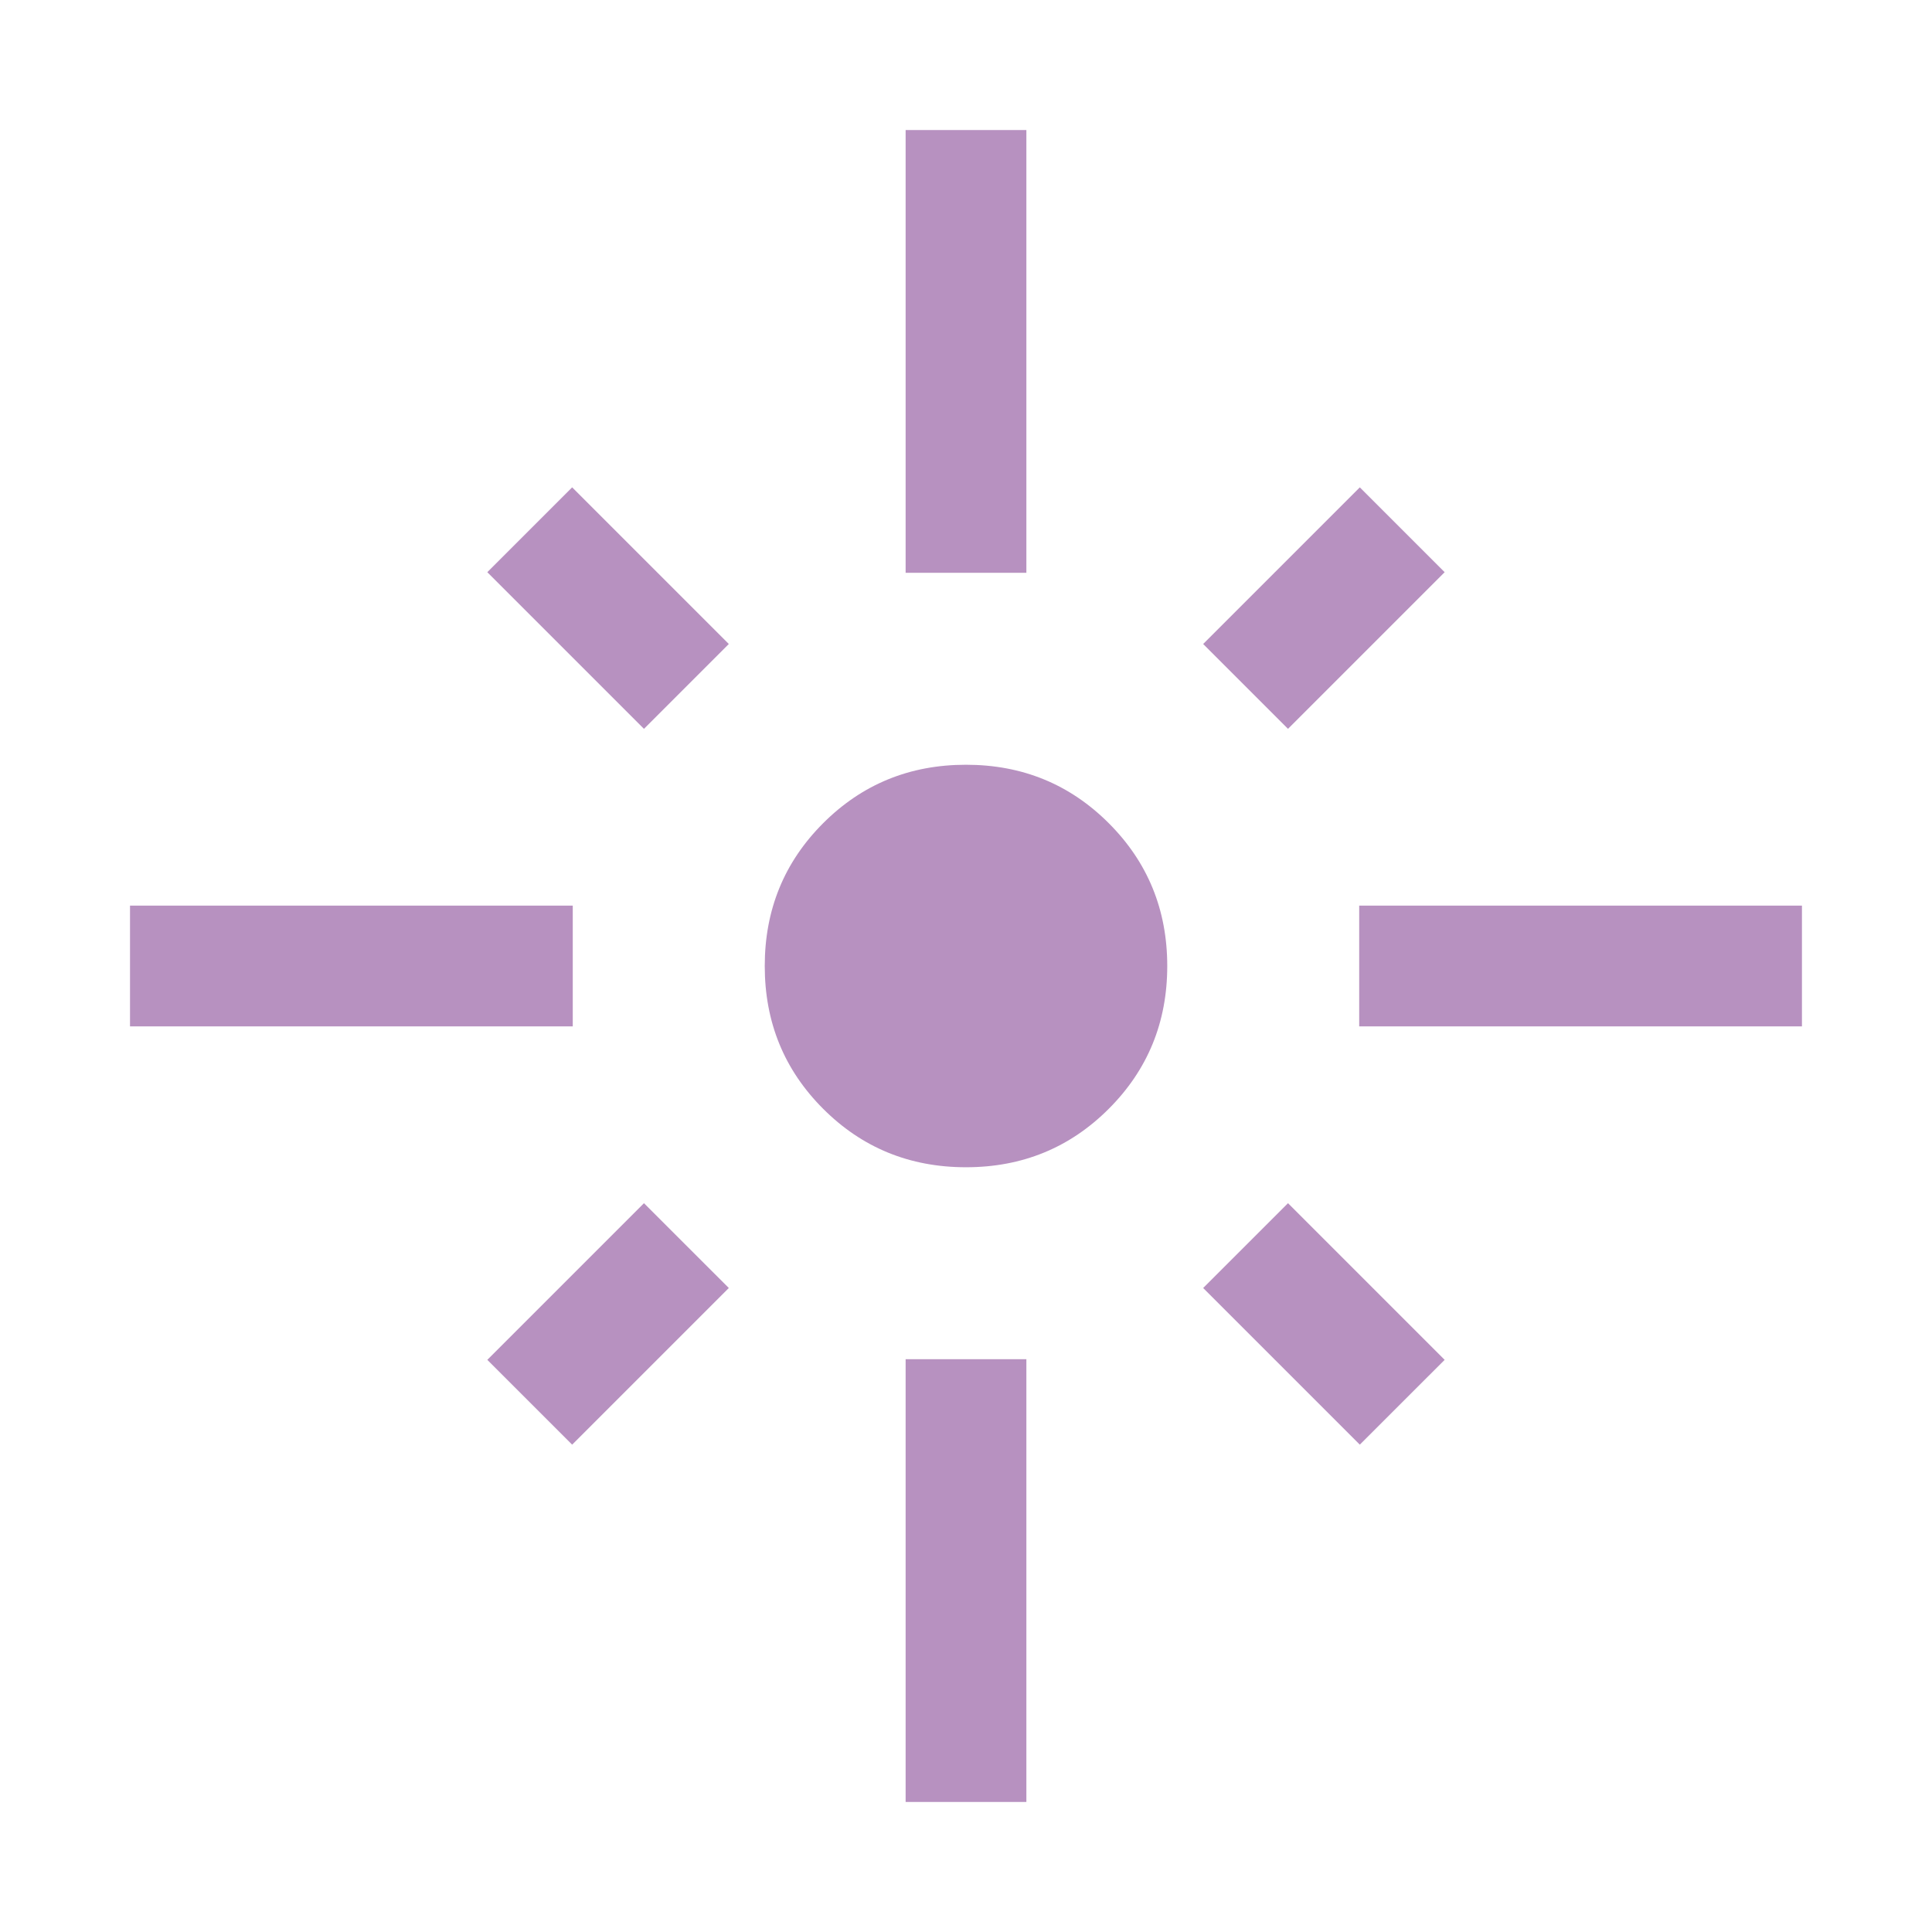 <svg width="48" height="48" viewBox="0 0 48 48" fill="none" xmlns="http://www.w3.org/2000/svg">
<path d="M3.23 25.5V22.5H14.23V25.5H3.23ZM15.999 18.108L12.107 14.216L14.215 12.108L18.107 16L15.999 18.108ZM22.5 14.231V3.231H25.5V14.231H22.5ZM32 18.108L29.892 16L33.784 12.108L35.892 14.216L32 18.108ZM33.769 25.5V22.5H44.769V25.5H33.769ZM24 29C22.602 29 21.419 28.516 20.451 27.548C19.483 26.58 19 25.398 19 24C19 22.603 19.483 21.42 20.451 20.452C21.419 19.484 22.602 19 24 19C25.397 19 26.579 19.484 27.547 20.452C28.515 21.42 29 22.603 29 24C29 25.398 28.515 26.58 27.547 27.548C26.579 28.516 25.397 29 24 29ZM33.784 35.892L29.892 32L32 29.893L35.892 33.785L33.784 35.892ZM14.215 35.892L12.107 33.785L15.999 29.893L18.107 32L14.215 35.892ZM22.5 44.769V33.769H25.5V44.769H22.5Z" fill="#B791C0"/>
</svg>
